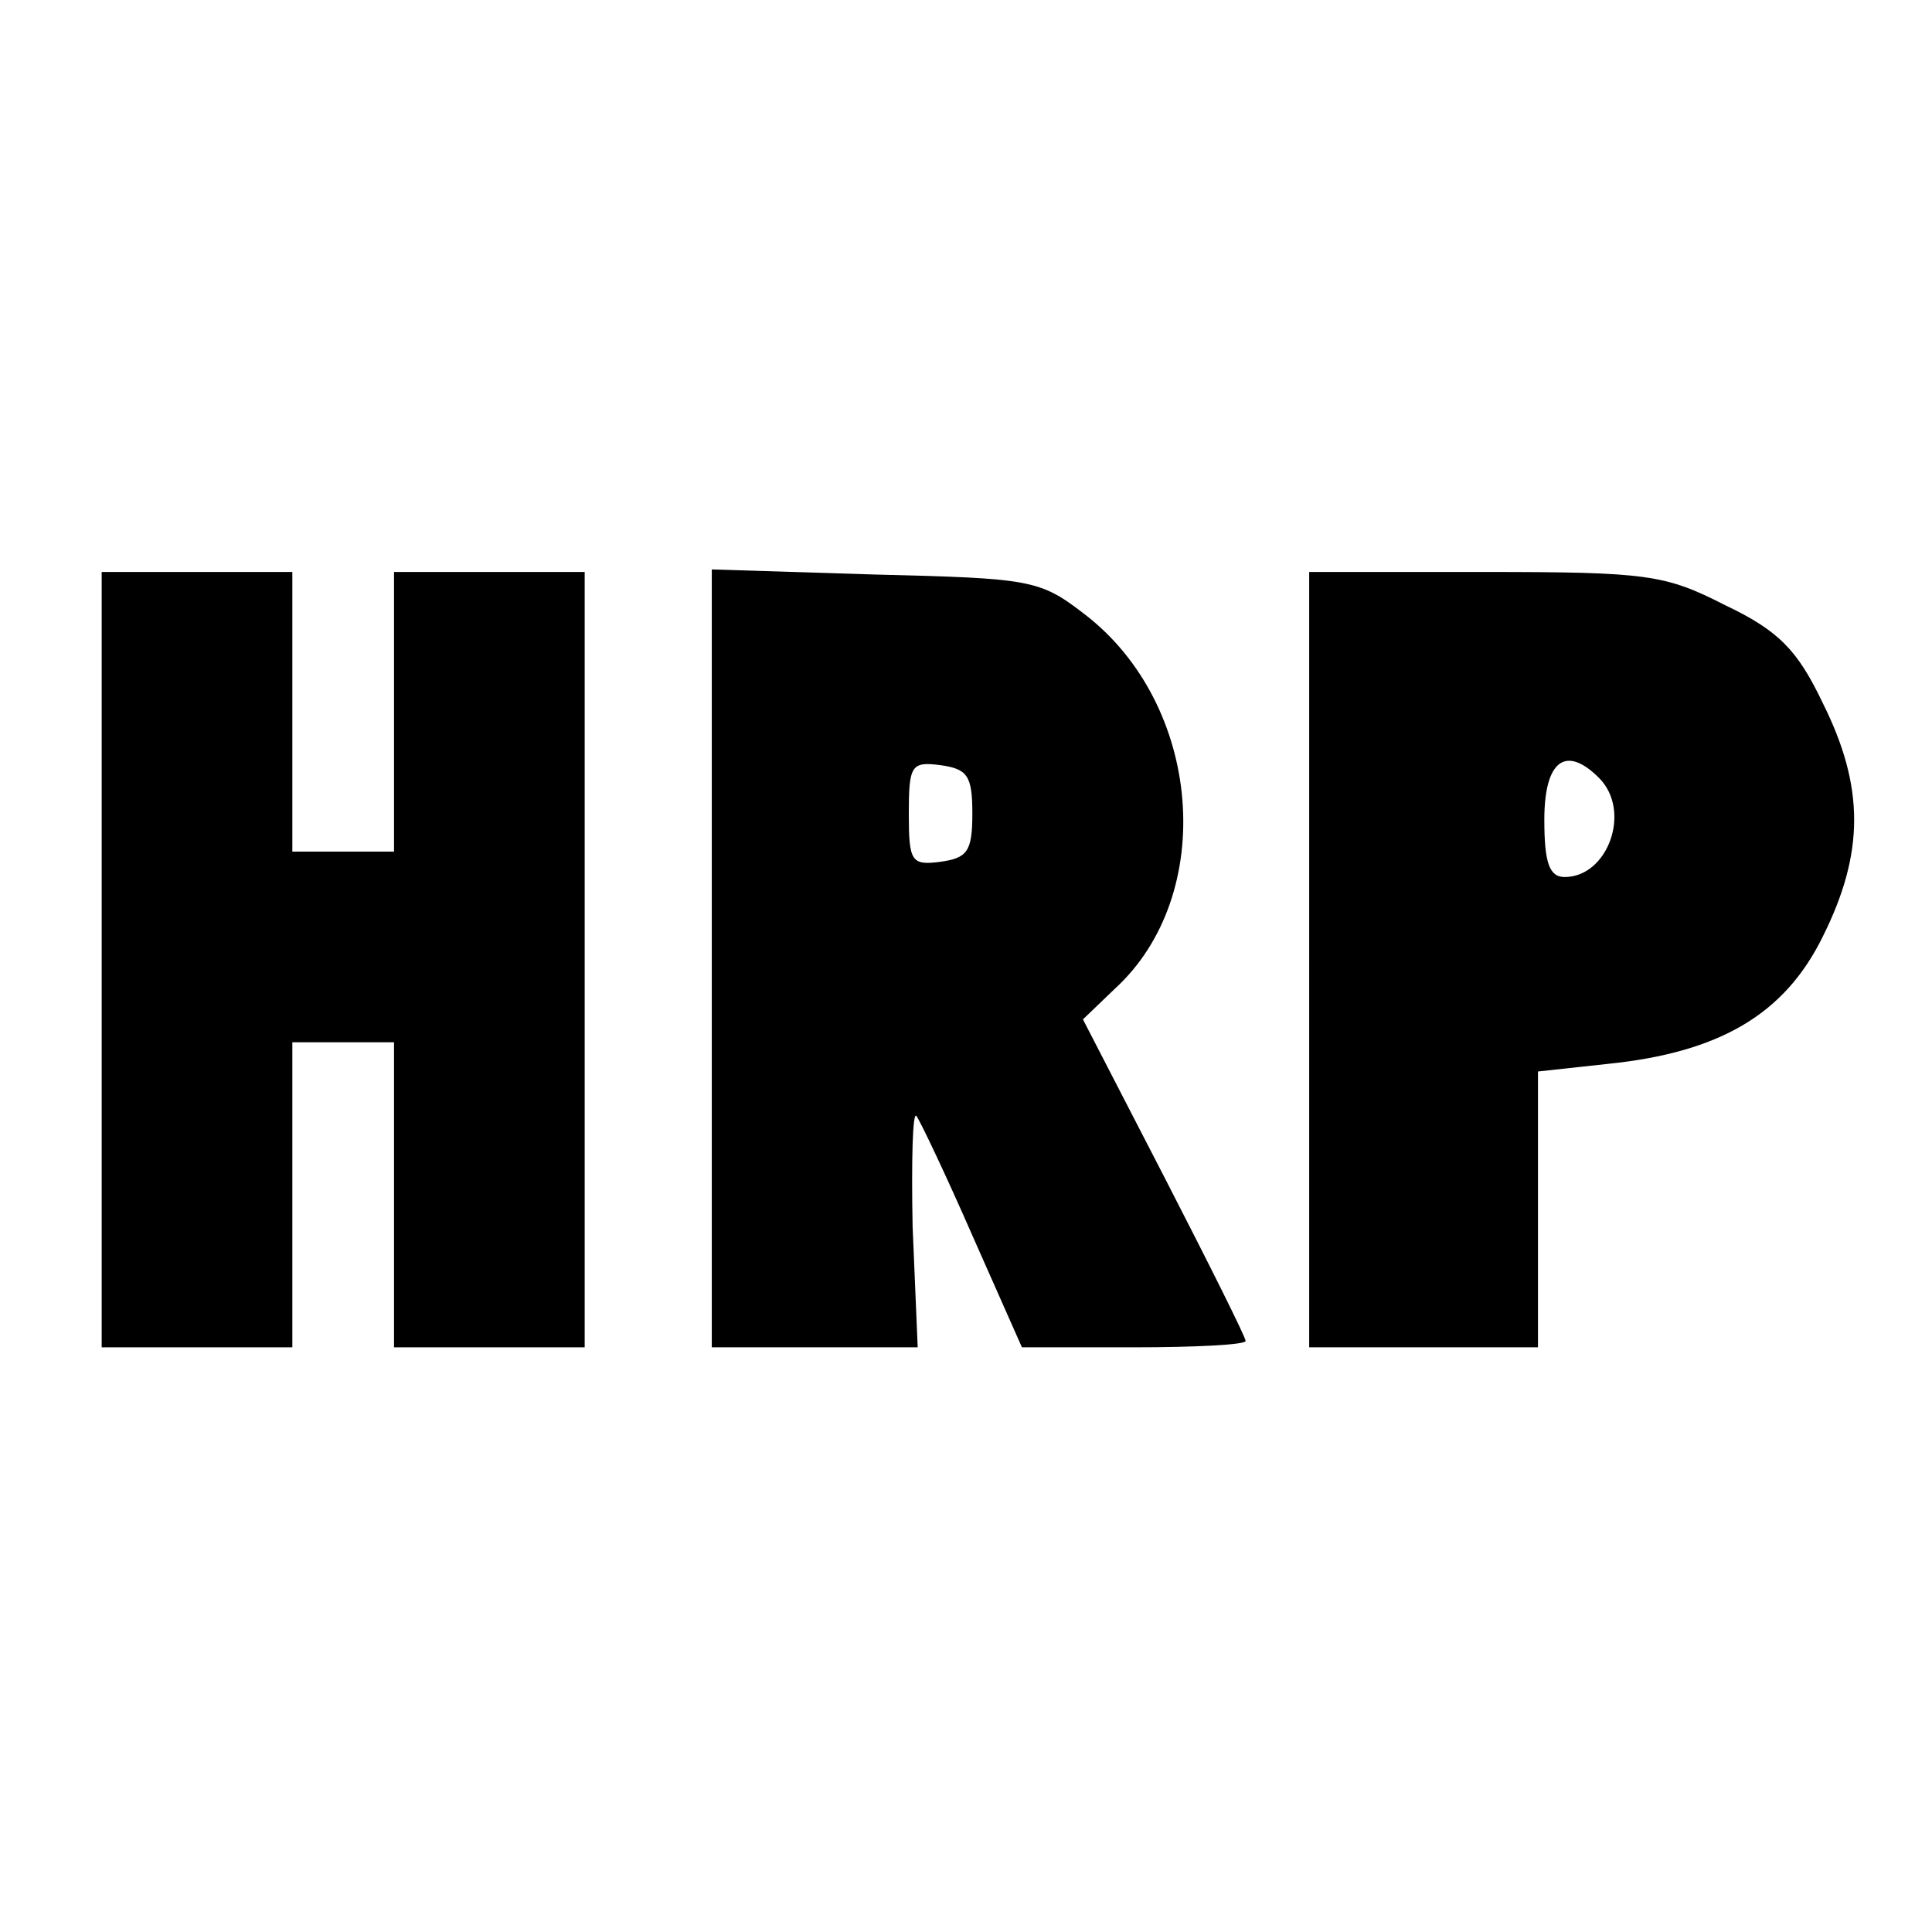 <?xml version="1.0" standalone="no"?>
<!DOCTYPE svg PUBLIC "-//W3C//DTD SVG 20010904//EN"
 "http://www.w3.org/TR/2001/REC-SVG-20010904/DTD/svg10.dtd">
<svg version="1.0" xmlns="http://www.w3.org/2000/svg"
 width="152pt" height="152pt" viewBox="0 0 152 152"
 preserveAspectRatio="xMidYMid meet">
<g transform="translate(0,152) scale(0.1,-0.1)"
fill="#000000" stroke="none">
<path d="M80 765 l0 -305 75 0 75 0 0 120 0 120 40 0 40 0 0 -120 0 -120 75 0
75 0 0 305 0 305 -75 0 -75 0 0 -110 0 -110 -40 0 -40 0 0 110 0 110 -75 0
-75 0 0 -305z"/>
<path d="M560 766 l0 -306 81 0 81 0 -4 95 c-1 52 0 91 3 87 3 -4 23 -46 44
-94 l39 -88 88 0 c48 0 88 2 88 5 0 3 -29 61 -64 129 l-64 124 25 24 c81 74
69 224 -24 295 -35 27 -42 28 -165 31 l-128 4 0 -306z m205 114 c0 -30 -4 -35
-25 -38 -23 -3 -25 0 -25 38 0 38 2 41 25 38 21 -3 25 -8 25 -38z"/>
<path d="M1030 765 l0 -305 90 0 90 0 0 109 0 108 55 6 c88 9 139 39 169 100
33 66 33 118 0 184 -20 42 -35 57 -77 77 -47 24 -61 26 -189 26 l-138 0 0
-305z m228 143 c26 -26 7 -78 -27 -78 -12 0 -16 11 -16 45 0 47 17 59 43 33z"/>
</g>
</svg>
